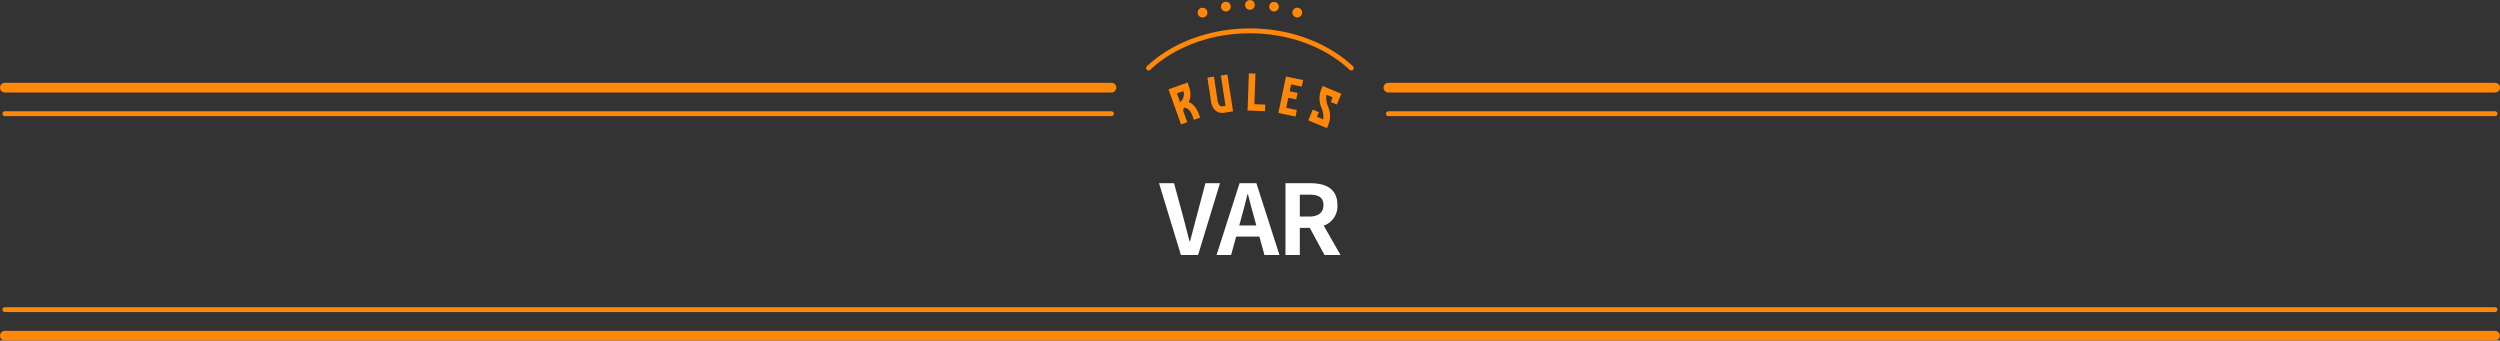 <svg id="グループ_20143" data-name="グループ 20143" xmlns="http://www.w3.org/2000/svg" xmlns:xlink="http://www.w3.org/1999/xlink" width="800" height="109" viewBox="0 0 800 109">
  <rect x="0" y="0" width="800" height="109" fill="#333333" stroke="none"/>
  <defs>
    <clipPath id="clip-path">
      <rect id="長方形_26150" data-name="長方形 26150" width="800" height="109" fill="none"/>
    </clipPath>
  </defs>
  <g id="グループ_20142" data-name="グループ 20142" clip-path="url(#clip-path)">
    <path id="パス_54398" data-name="パス 54398" d="M747.851,55l6.1-2.181.361,1.01c.9,2.516.57,4.112-.039,5.213,1.21.485,2.441,1.507,3.336,4.007l.356.994-1.989.711-.356-.995c-.8-2.244-1.734-2.711-2.7-2.928a1.225,1.225,0,0,0-.243,1.412l1.169,3.271-1.989.711Zm4.769.555-2.064.738,1.018,2.848a.637.637,0,0,1,.109-.124,3.324,3.324,0,0,0,.938-3.462" transform="translate(-373.926 -26.409)" fill="#ff8709"/>
    <path id="パス_54399" data-name="パス 54399" d="M778.535,57.725l-1.492-9.695,2.088-.322,1.813,11.783-2.8.431a3.291,3.291,0,0,1-3.15-1.005,5.1,5.1,0,0,1-1.109-2.679l-1.16-7.544,2.087-.322,1.161,7.545c.331,2.151,1.28,2.005,1.849,1.917Z" transform="translate(-386.363 -23.854)" fill="#ff8709"/>
    <path id="パス_54400" data-name="パス 54400" d="M800.969,47.013l-.341,9.8,3.486.121-.073,2.111-5.6-.2.415-11.913Z" transform="translate(-399.222 -23.47)" fill="#ff8709"/>
    <path id="パス_54401" data-name="パス 54401" d="M818.157,60.639,820.6,48.97l5.482,1.146-.435,2.083-3.414-.714-.461,2.208,2.538.531-.436,2.083-2.537-.53L820.657,59l3.414.714-.432,2.067Z" transform="translate(-409.079 -24.485)" fill="#ff8709"/>
    <path id="パス_54402" data-name="パス 54402" d="M841.9,55.025l5.975,2.5-1.44,3.438-1.948-.816.619-1.476-1.991-.834a6.5,6.5,0,0,0,.457,3.626,7.653,7.653,0,0,1,.107,6.08l-.408.974-5.975-2.5,1.434-3.423,1.948.816-.618,1.476,1.992.834a6.365,6.365,0,0,0-.477-3.582,7.71,7.71,0,0,1-.089-6.125Z" transform="translate(-418.647 -27.513)" fill="#ff8709"/>
    <path id="パス_54403" data-name="パス 54403" d="M828.689,8.067a1.567,1.567,0,0,1-.3-.03,1.478,1.478,0,0,1-.29-.09,1.7,1.7,0,0,1-.27-.14,1.844,1.844,0,0,1-.236-.2,1.571,1.571,0,0,1-.46-1.1,1.581,1.581,0,0,1,.12-.6,1.691,1.691,0,0,1,.145-.265,1.322,1.322,0,0,1,.195-.24,1.844,1.844,0,0,1,.236-.195,1.7,1.7,0,0,1,.27-.14,1.478,1.478,0,0,1,.29-.09,1.579,1.579,0,0,1,1.4.425,1.28,1.28,0,0,1,.2.24,1.7,1.7,0,0,1,.145.265,1.851,1.851,0,0,1,.12.6,1.562,1.562,0,0,1-1.56,1.555" transform="translate(-413.565 -2.477)" fill="#ff8709"/>
    <path id="パス_54404" data-name="パス 54404" d="M798.17,3.671a1.536,1.536,0,1,1,.23.02,1.23,1.23,0,0,1-.23-.02M781.476,2.356a1.559,1.559,0,1,1,1.77,1.315,1.837,1.837,0,0,1-.23.015,1.558,1.558,0,0,1-1.54-1.33m7.674-.77a1.557,1.557,0,1,1,1.56,1.56,1.558,1.558,0,0,1-1.56-1.56" transform="translate(-390.73 -0.015)" fill="#ff8709"/>
    <path id="パス_54405" data-name="パス 54405" d="M768.084,8.086a1.555,1.555,0,0,1-1.1-.455,1.43,1.43,0,0,1-.2-.235,1.747,1.747,0,0,1-.145-.27,1.547,1.547,0,0,1-.09-.3,1.542,1.542,0,0,1,0-.605,1.547,1.547,0,0,1,.09-.3,1.956,1.956,0,0,1,.145-.265,1.463,1.463,0,0,1,.2-.24,1.608,1.608,0,0,1,2.2,0,1.464,1.464,0,0,1,.2.24,1.963,1.963,0,0,1,.145.265,2,2,0,0,1,.085.3,1.326,1.326,0,0,1,0,.605,2,2,0,0,1-.085.3,1.752,1.752,0,0,1-.145.27,1.431,1.431,0,0,1-.2.235,1.564,1.564,0,0,1-1.1.455" transform="translate(-383.262 -2.496)" fill="#ff8709"/>
    <path id="パス_54406" data-name="パス 54406" d="M1241.175,56.09H887.023a1.558,1.558,0,0,1,0-3.116h354.152a1.558,1.558,0,0,1,0,3.116" transform="translate(-442.733 -26.487)" fill="#ff8709"/>
    <path id="パス_54407" data-name="パス 54407" d="M1241.953,72.789H887.8a.779.779,0,0,1,0-1.558h354.151a.779.779,0,0,1,0,1.558" transform="translate(-443.512 -35.616)" fill="#ff8709"/>
    <path id="パス_54408" data-name="パス 54408" d="M355.659,56.09H1.558a1.558,1.558,0,0,1,0-3.116h354.1a1.558,1.558,0,0,1,0,3.116" transform="translate(0 -26.487)" fill="#ff8709"/>
    <path id="パス_54409" data-name="パス 54409" d="M356.438,72.789H2.336a.779.779,0,0,1,0-1.558h354.1a.779.779,0,0,1,0,1.558" transform="translate(-0.779 -35.616)" fill="#ff8709"/>
    <path id="パス_54410" data-name="パス 54410" d="M799.166,198.147H2.343a.779.779,0,1,1,0-1.558H799.166a.779.779,0,0,1,0,1.558" transform="translate(-0.782 -98.295)" fill="#ff8709"/>
    <path id="パス_54411" data-name="パス 54411" d="M798.387,214.853H1.564a1.558,1.558,0,0,1,0-3.116H798.387a1.558,1.558,0,0,1,0,3.116" transform="translate(-0.004 -105.868)" fill="#ff8709"/>
    <path id="パス_54412" data-name="パス 54412" d="M734.291,31.638a.779.779,0,0,1-.531-1.349c8.244-7.687,20.261-12.1,32.967-12.1s24.726,4.409,32.971,12.1a.779.779,0,0,1-1.062,1.14c-7.96-7.422-19.59-11.678-31.908-11.678s-23.945,4.256-31.9,11.678a.778.778,0,0,1-.531.209" transform="translate(-366.756 -9.096)" fill="#ff8709"/>
    <path id="パス_54413" data-name="パス 54413" d="M741.787,117.267h4.8l3.038,11.19c.713,2.542,1.209,4.836,1.922,7.409h.155c.744-2.572,1.24-4.867,1.953-7.409l2.976-11.19h4.649l-7.005,22.969h-5.487Z" transform="translate(-370.893 -58.633)" fill="#fff"/>
    <path id="パス_54414" data-name="パス 54414" d="M785.962,117.267h5.393l7.378,22.969h-4.805l-1.611-5.889h-7.44l-1.612,5.889h-4.65Zm-.094,13.516h5.456l-.682-2.51c-.713-2.388-1.333-5.022-1.984-7.5H788.5c-.589,2.51-1.271,5.114-1.953,7.5Z" transform="translate(-389.307 -58.633)" fill="#fff"/>
    <path id="パス_54415" data-name="パス 54415" d="M822.7,117.267h8c4.805,0,8.618,1.705,8.618,6.975a6.566,6.566,0,0,1-4.372,6.6l5.363,9.393h-5.115l-4.711-8.679h-3.193v8.679H822.7Zm7.564,10.663c2.945,0,4.588-1.239,4.588-3.689,0-2.479-1.643-3.316-4.588-3.316h-2.976v7.005Z" transform="translate(-411.348 -58.633)" fill="#fff"/>
  </g>
</svg>

